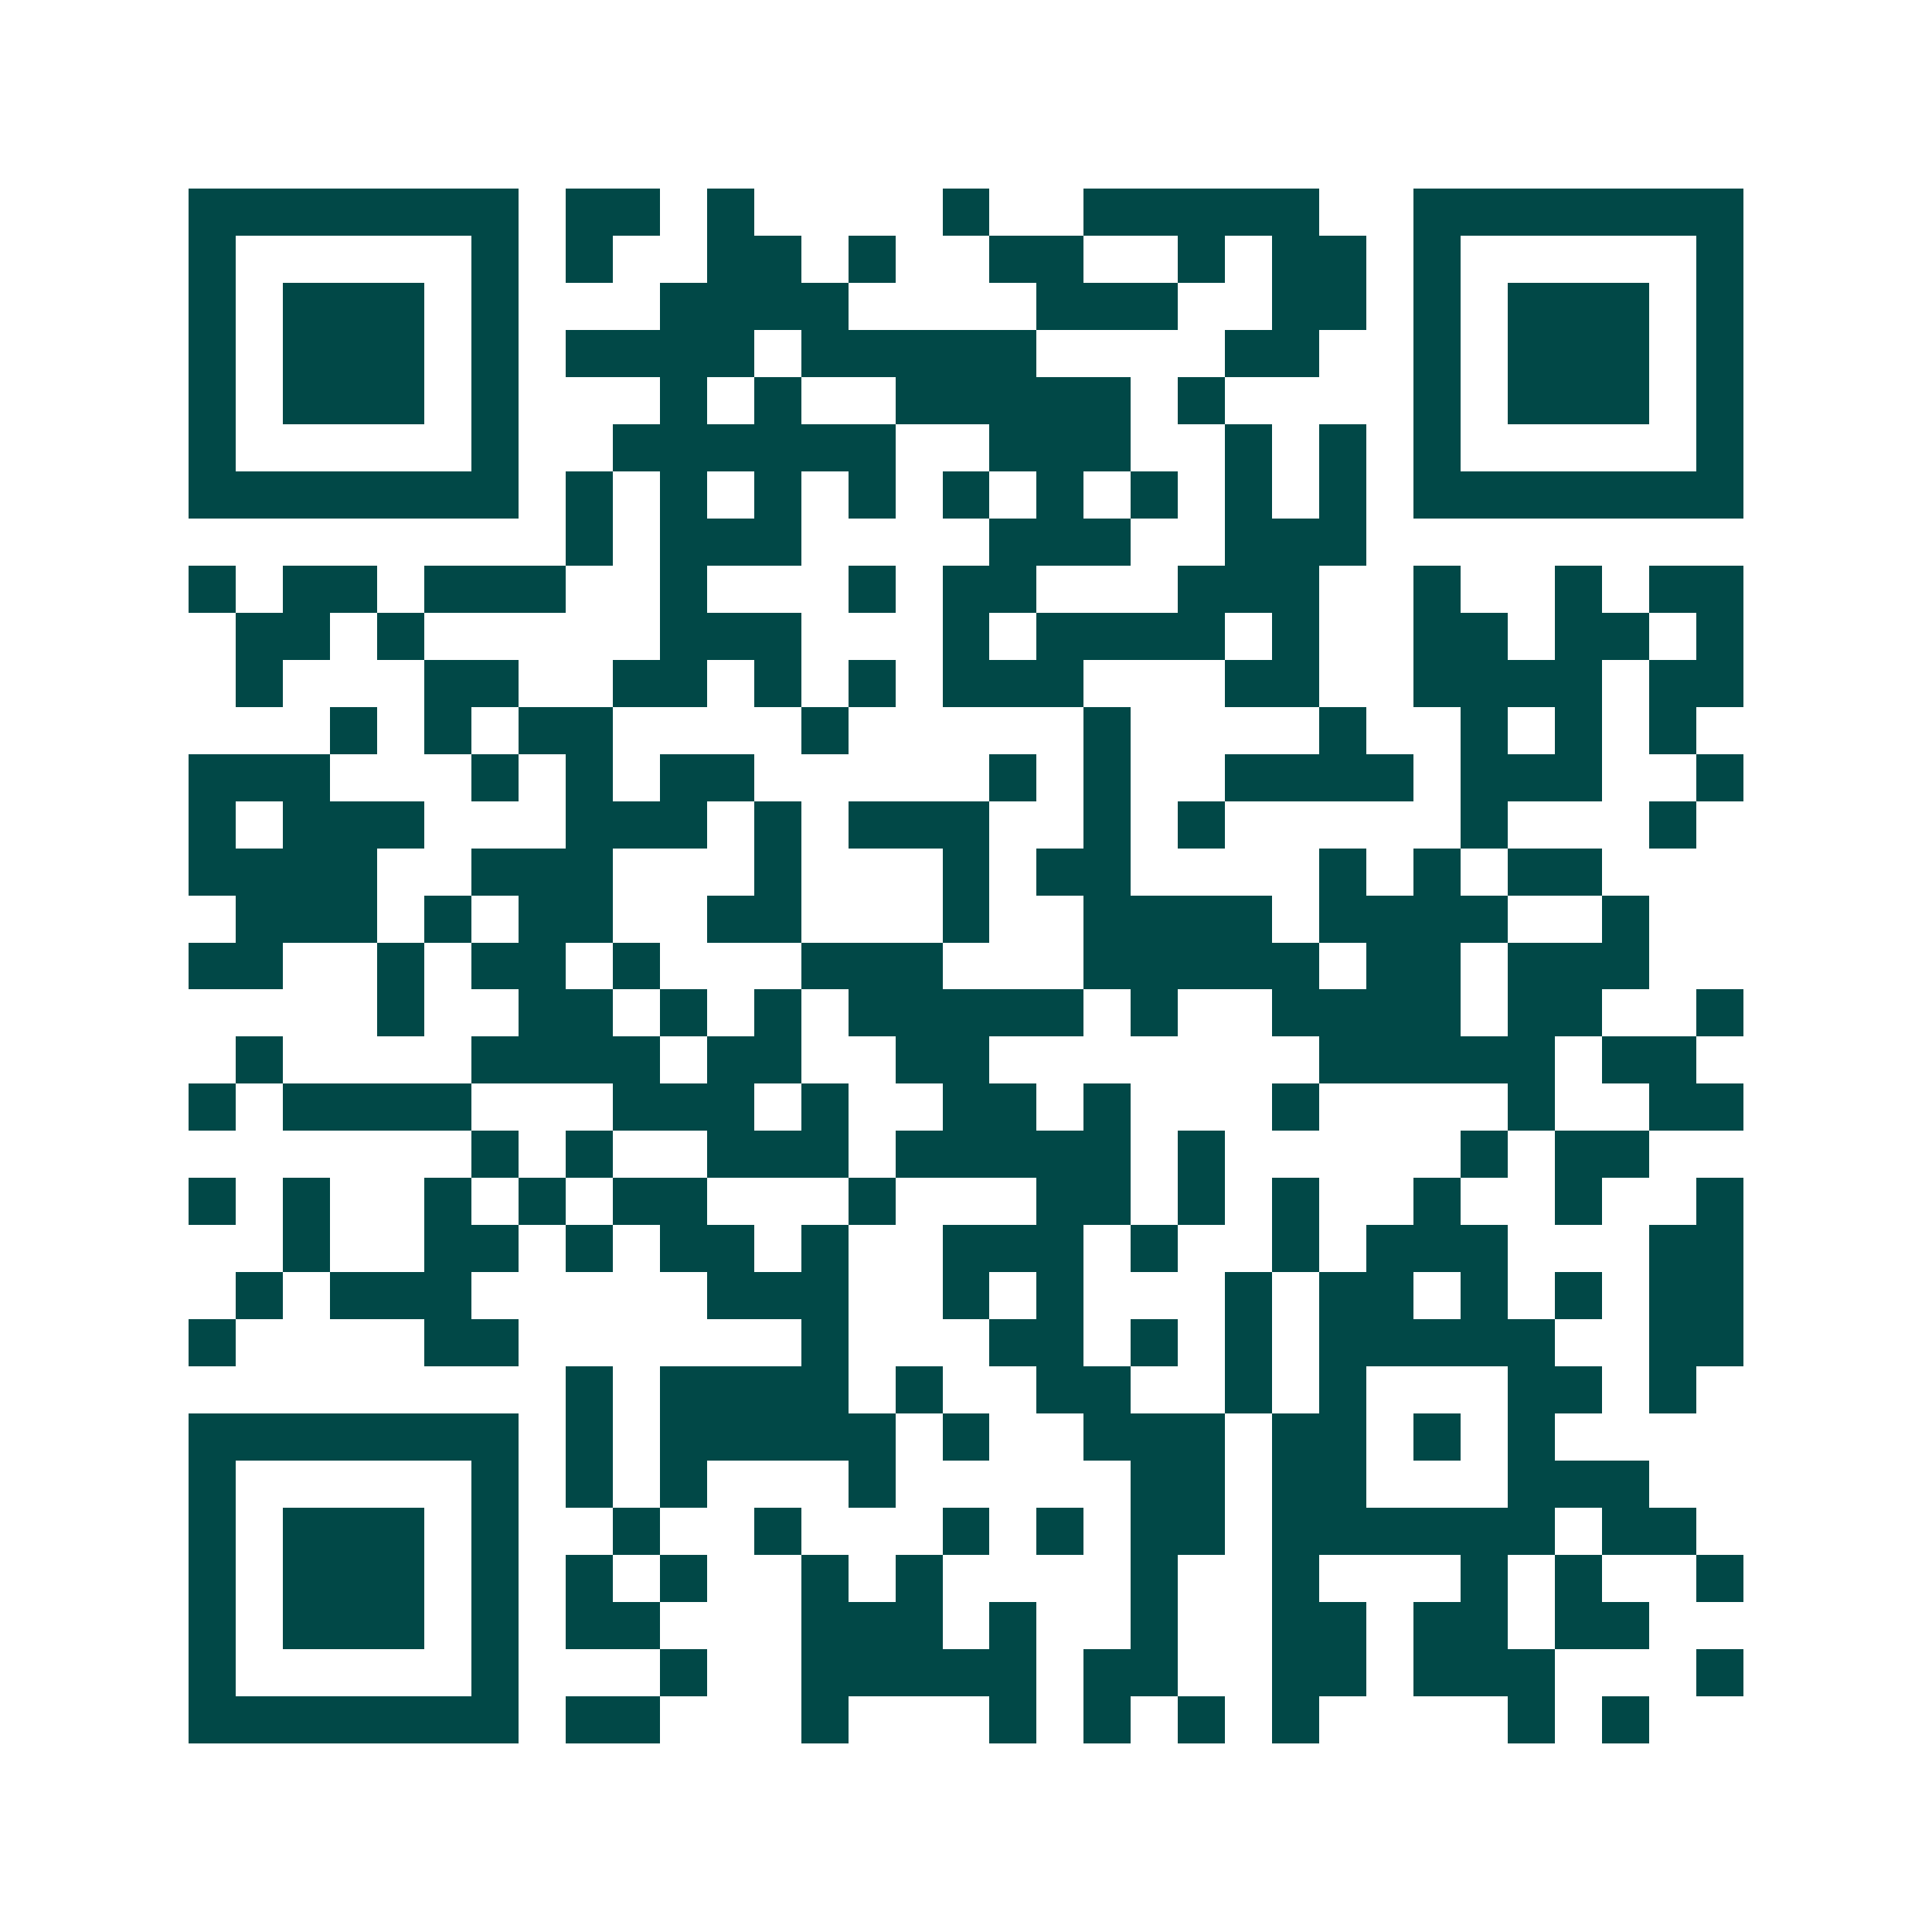 <svg xmlns="http://www.w3.org/2000/svg" width="200" height="200" viewBox="0 0 41 41" shape-rendering="crispEdges"><path fill="#ffffff" d="M0 0h41v41H0z"/><path stroke="#014847" d="M4 4.5h7m1 0h2m1 0h1m4 0h1m2 0h5m2 0h7M4 5.5h1m5 0h1m1 0h1m2 0h2m1 0h1m2 0h2m2 0h1m1 0h2m1 0h1m5 0h1M4 6.5h1m1 0h3m1 0h1m3 0h4m4 0h3m2 0h2m1 0h1m1 0h3m1 0h1M4 7.5h1m1 0h3m1 0h1m1 0h4m1 0h5m4 0h2m2 0h1m1 0h3m1 0h1M4 8.5h1m1 0h3m1 0h1m3 0h1m1 0h1m2 0h5m1 0h1m4 0h1m1 0h3m1 0h1M4 9.5h1m5 0h1m2 0h6m2 0h3m2 0h1m1 0h1m1 0h1m5 0h1M4 10.5h7m1 0h1m1 0h1m1 0h1m1 0h1m1 0h1m1 0h1m1 0h1m1 0h1m1 0h1m1 0h7M12 11.5h1m1 0h3m4 0h3m2 0h3M4 12.5h1m1 0h2m1 0h3m2 0h1m3 0h1m1 0h2m3 0h3m2 0h1m2 0h1m1 0h2M5 13.5h2m1 0h1m5 0h3m3 0h1m1 0h4m1 0h1m2 0h2m1 0h2m1 0h1M5 14.5h1m3 0h2m2 0h2m1 0h1m1 0h1m1 0h3m3 0h2m2 0h4m1 0h2M7 15.5h1m1 0h1m1 0h2m4 0h1m5 0h1m4 0h1m2 0h1m1 0h1m1 0h1M4 16.5h3m3 0h1m1 0h1m1 0h2m5 0h1m1 0h1m2 0h4m1 0h3m2 0h1M4 17.5h1m1 0h3m3 0h3m1 0h1m1 0h3m2 0h1m1 0h1m5 0h1m3 0h1M4 18.5h4m2 0h3m3 0h1m3 0h1m1 0h2m4 0h1m1 0h1m1 0h2M5 19.5h3m1 0h1m1 0h2m2 0h2m3 0h1m2 0h4m1 0h4m2 0h1M4 20.5h2m2 0h1m1 0h2m1 0h1m3 0h3m3 0h5m1 0h2m1 0h3M8 21.5h1m2 0h2m1 0h1m1 0h1m1 0h5m1 0h1m2 0h4m1 0h2m2 0h1M5 22.5h1m4 0h4m1 0h2m2 0h2m7 0h5m1 0h2M4 23.5h1m1 0h4m3 0h3m1 0h1m2 0h2m1 0h1m3 0h1m4 0h1m2 0h2M10 24.5h1m1 0h1m2 0h3m1 0h5m1 0h1m5 0h1m1 0h2M4 25.5h1m1 0h1m2 0h1m1 0h1m1 0h2m3 0h1m3 0h2m1 0h1m1 0h1m2 0h1m2 0h1m2 0h1M6 26.5h1m2 0h2m1 0h1m1 0h2m1 0h1m2 0h3m1 0h1m2 0h1m1 0h3m3 0h2M5 27.5h1m1 0h3m5 0h3m2 0h1m1 0h1m3 0h1m1 0h2m1 0h1m1 0h1m1 0h2M4 28.5h1m4 0h2m6 0h1m3 0h2m1 0h1m1 0h1m1 0h5m2 0h2M12 29.5h1m1 0h4m1 0h1m2 0h2m2 0h1m1 0h1m3 0h2m1 0h1M4 30.5h7m1 0h1m1 0h5m1 0h1m2 0h3m1 0h2m1 0h1m1 0h1M4 31.5h1m5 0h1m1 0h1m1 0h1m3 0h1m5 0h2m1 0h2m3 0h3M4 32.5h1m1 0h3m1 0h1m2 0h1m2 0h1m3 0h1m1 0h1m1 0h2m1 0h6m1 0h2M4 33.5h1m1 0h3m1 0h1m1 0h1m1 0h1m2 0h1m1 0h1m4 0h1m2 0h1m3 0h1m1 0h1m2 0h1M4 34.5h1m1 0h3m1 0h1m1 0h2m3 0h3m1 0h1m2 0h1m2 0h2m1 0h2m1 0h2M4 35.5h1m5 0h1m3 0h1m2 0h5m1 0h2m2 0h2m1 0h3m3 0h1M4 36.5h7m1 0h2m3 0h1m3 0h1m1 0h1m1 0h1m1 0h1m4 0h1m1 0h1"/></svg>
